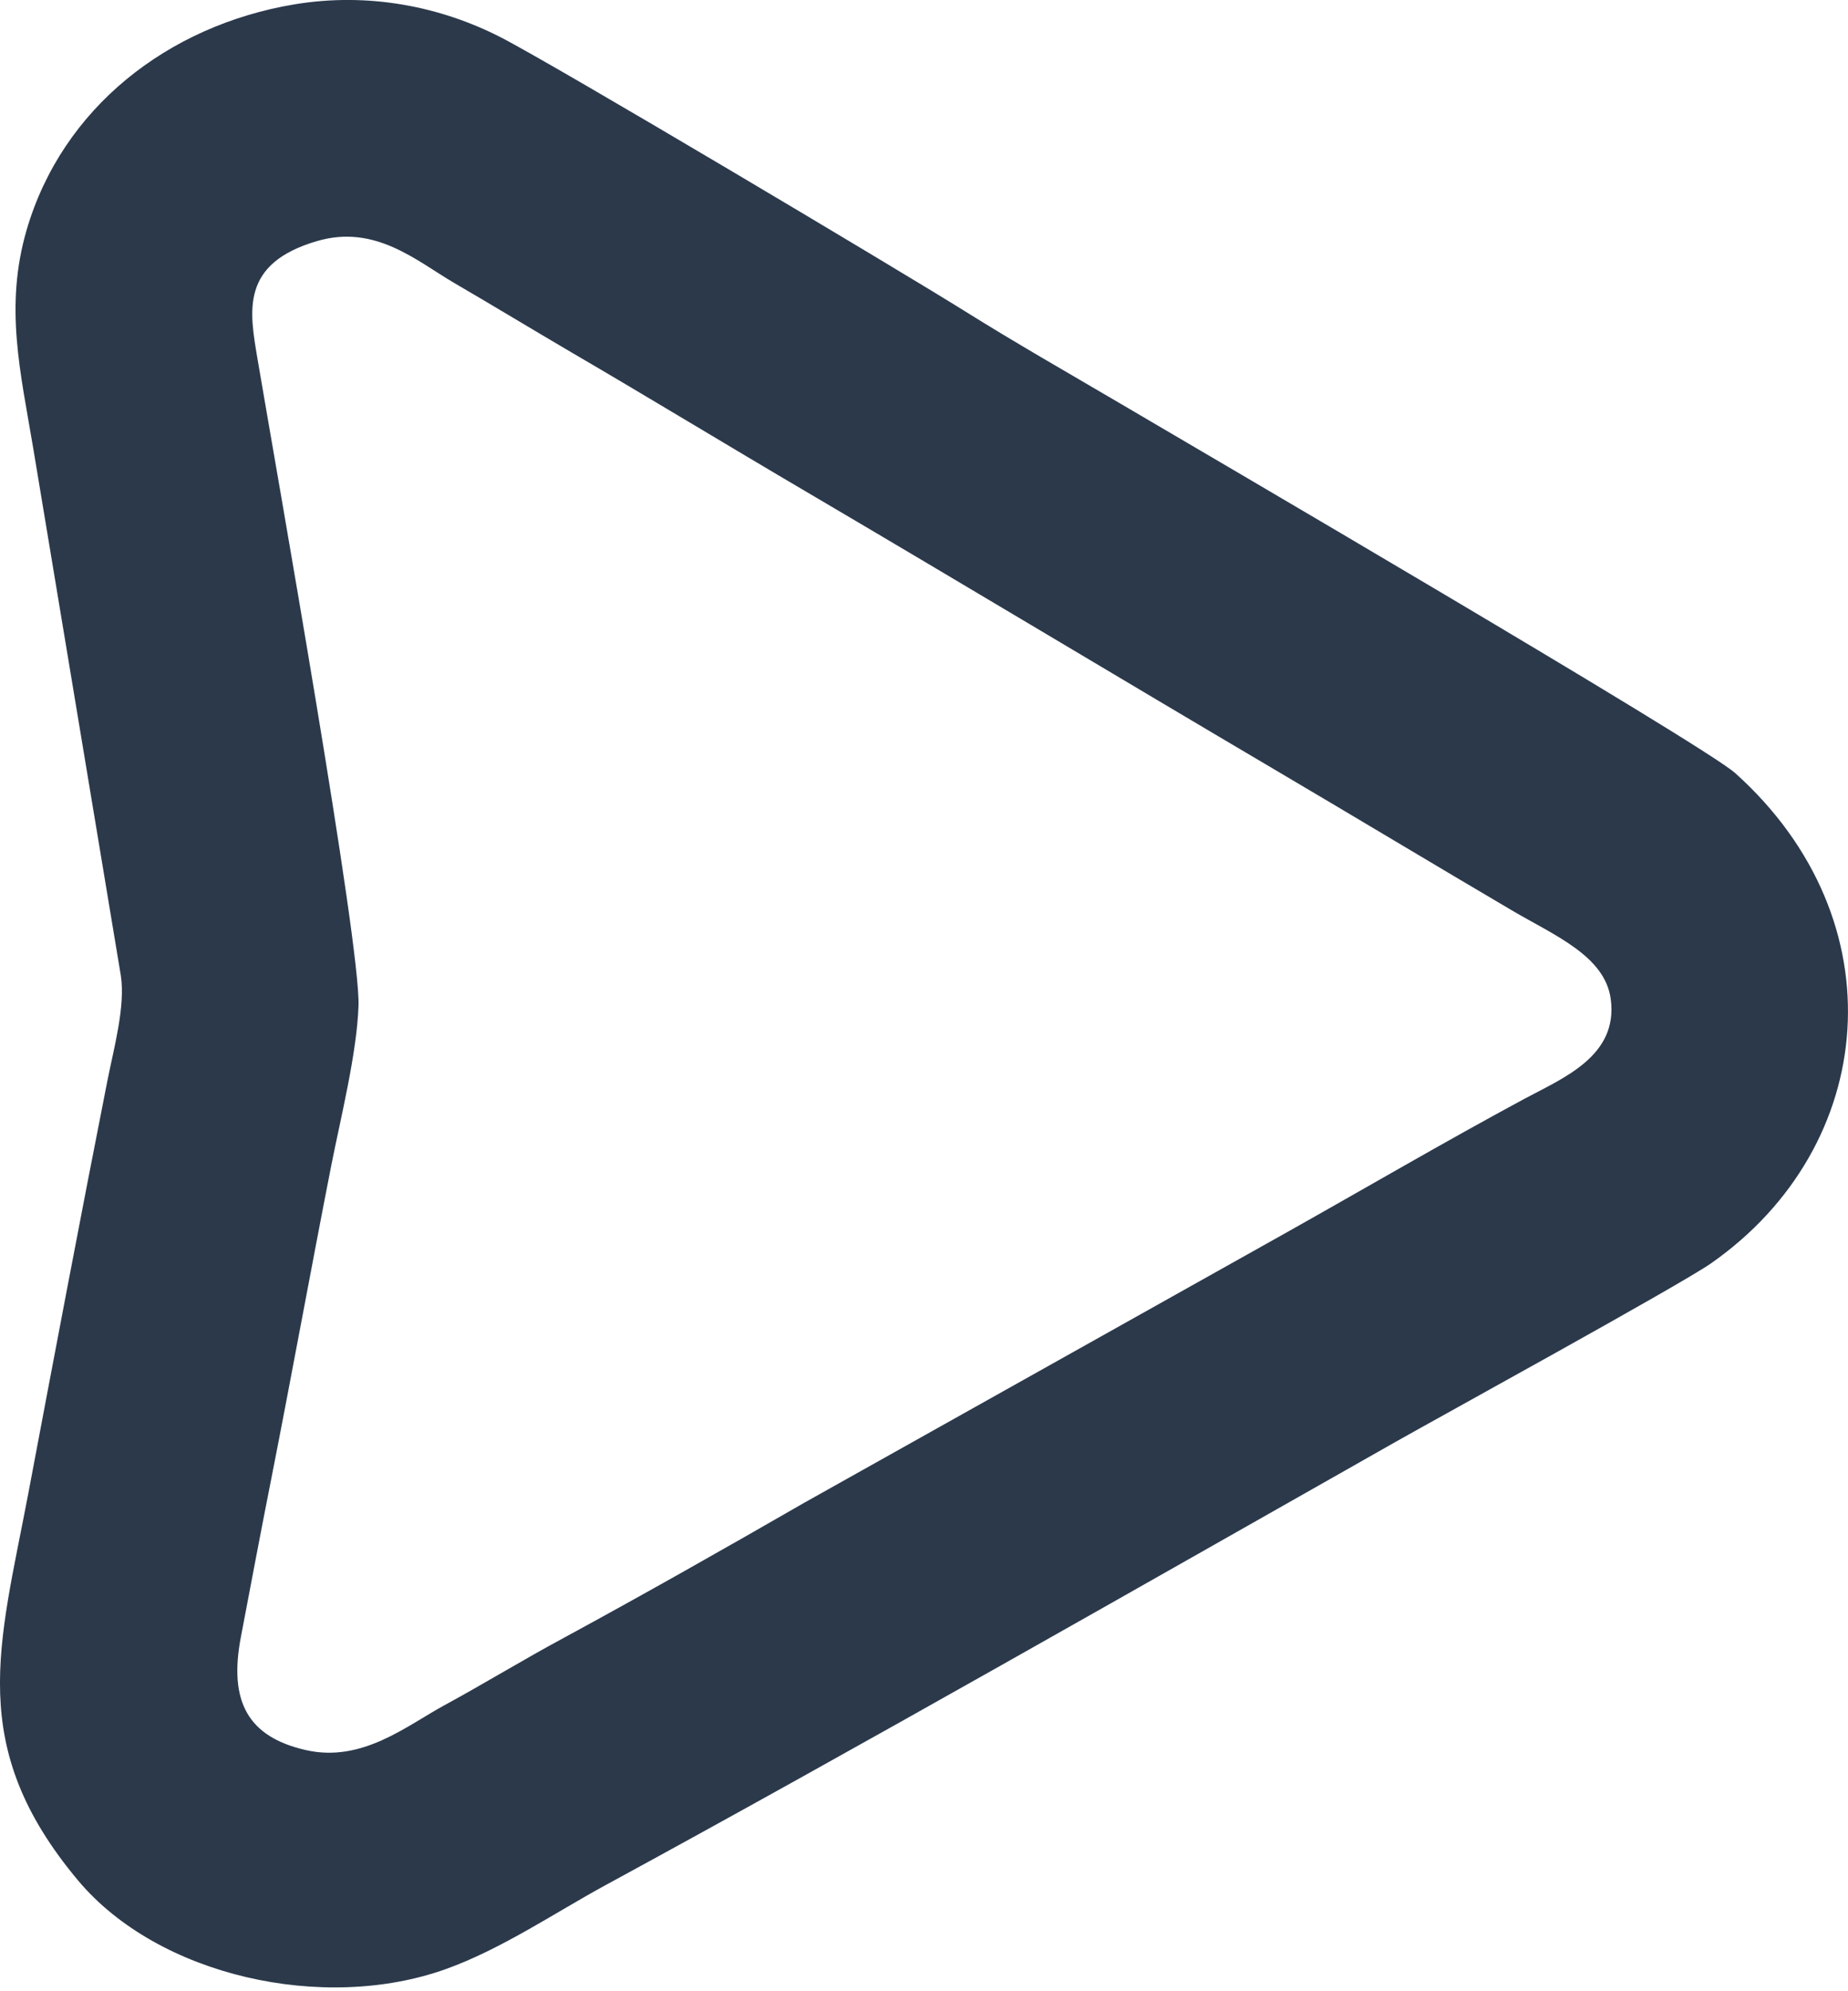 <?xml version="1.0" encoding="UTF-8" standalone="no"?>
<!DOCTYPE svg PUBLIC "-//W3C//DTD SVG 1.1//EN" "http://www.w3.org/Graphics/SVG/1.1/DTD/svg11.dtd">
<svg width="100%" height="100%" viewBox="0 0 13 14" version="1.1" xmlns="http://www.w3.org/2000/svg" xmlns:xlink="http://www.w3.org/1999/xlink" xml:space="preserve" xmlns:serif="http://www.serif.com/" style="fill-rule:evenodd;clip-rule:evenodd;stroke-linejoin:round;stroke-miterlimit:2;">
    <path d="M2.069,0.031C1.18,0.18 0.437,0.76 0.187,1.618C0.03,2.158 0.145,2.62 0.234,3.153L0.85,6.859C0.883,7.074 0.801,7.37 0.757,7.591C0.566,8.557 0.381,9.537 0.198,10.506C-0.004,11.571 -0.242,12.277 0.549,13.221C1.115,13.896 2.279,14.152 3.137,13.844C3.526,13.705 3.907,13.446 4.26,13.254C6.043,12.285 8.052,11.137 9.815,10.139C10.111,9.971 11.813,9.038 12.037,8.882C13.213,8.06 13.361,6.472 12.207,5.436C11.977,5.231 8.395,3.14 7.877,2.835C7.511,2.62 7.146,2.412 6.786,2.187C6.327,1.9 3.898,0.454 3.52,0.261C3.103,0.048 2.597,-0.057 2.069,0.031ZM2.23,1.695C1.69,1.853 1.755,2.187 1.811,2.521C1.941,3.29 2.538,6.642 2.522,7.072C2.51,7.408 2.398,7.853 2.331,8.191C2.187,8.925 2.052,9.668 1.908,10.399C1.834,10.772 1.767,11.129 1.695,11.507C1.606,11.967 1.748,12.212 2.149,12.304C2.547,12.396 2.861,12.133 3.127,11.989C3.419,11.83 3.677,11.671 3.969,11.514C4.529,11.21 5.096,10.889 5.657,10.566L9.035,8.674C9.605,8.354 10.153,8.033 10.723,7.726C10.997,7.579 11.385,7.425 11.331,7.024C11.29,6.721 10.937,6.578 10.636,6.401C10.087,6.078 9.54,5.749 8.982,5.42C7.873,4.766 6.783,4.111 5.673,3.458C5.106,3.125 4.581,2.805 4.019,2.477C3.743,2.315 3.469,2.149 3.191,1.987C2.929,1.833 2.638,1.575 2.23,1.695" style="fill:#2b394b;"/>
</svg>
